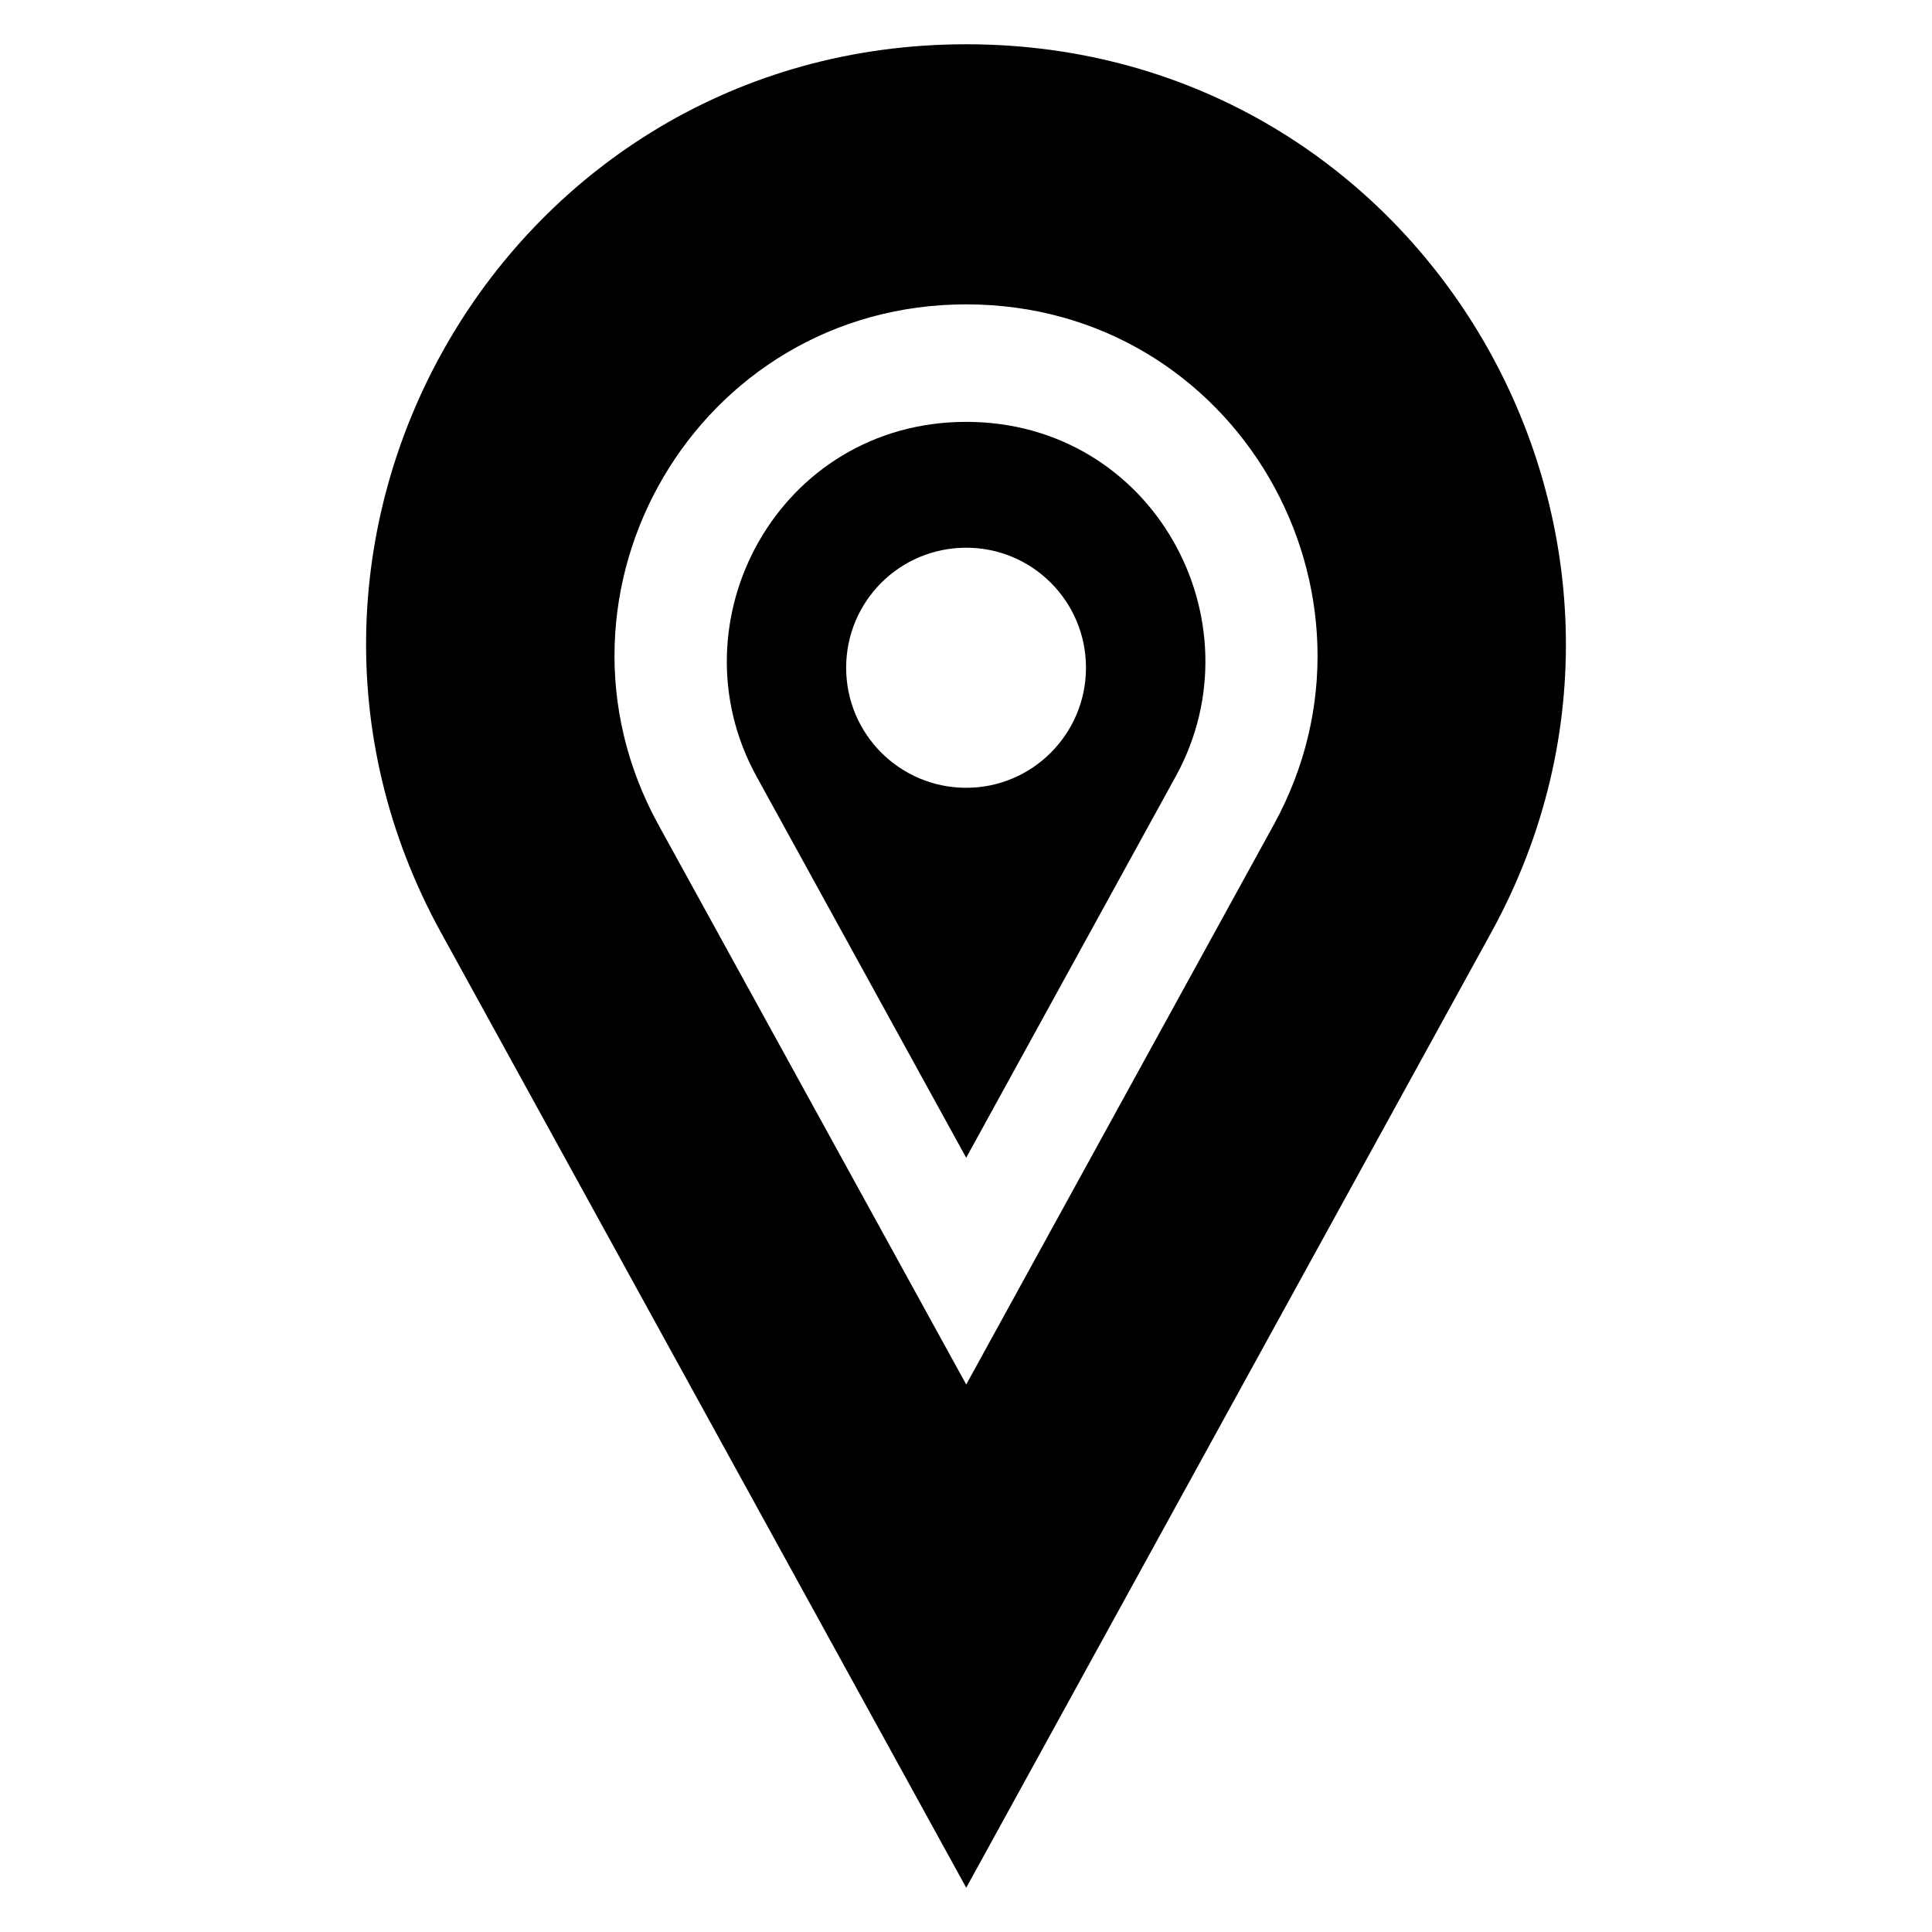 <?xml version="1.0" encoding="UTF-8"?>
<!-- Uploaded to: SVG Repo, www.svgrepo.com, Generator: SVG Repo Mixer Tools -->
<svg fill="#000000" width="800px" height="800px" version="1.1" viewBox="144 144 512 512" xmlns="http://www.w3.org/2000/svg">
 <g>
  <path d="m400.06 155.73c-121.82 0-196.98 130.23-139.23 235.34l139.23 253.2 139.16-253.2c57.465-104.6-16.871-235.34-139.16-235.34zm0 68.93c71.652 0 115.19 76.539 81.527 137.86l-81.527 148.39-81.602-148.39c-33.855-61.676 10.238-137.86 81.602-137.86z"/>
  <path d="m400.05 255.8c-49.547 0-78.238 52.773-55.559 93.973l55.559 101.04 55.559-101.11c22.594-41.16-6.012-93.906-55.559-93.906zm0 96.973c-17.605 0-31.812-14.273-31.812-31.812 0-17.605 14.207-31.812 31.812-31.812 17.539 0 31.746 14.207 31.746 31.812 0 17.539-14.203 31.812-31.746 31.812z"/>
 </g>
</svg>